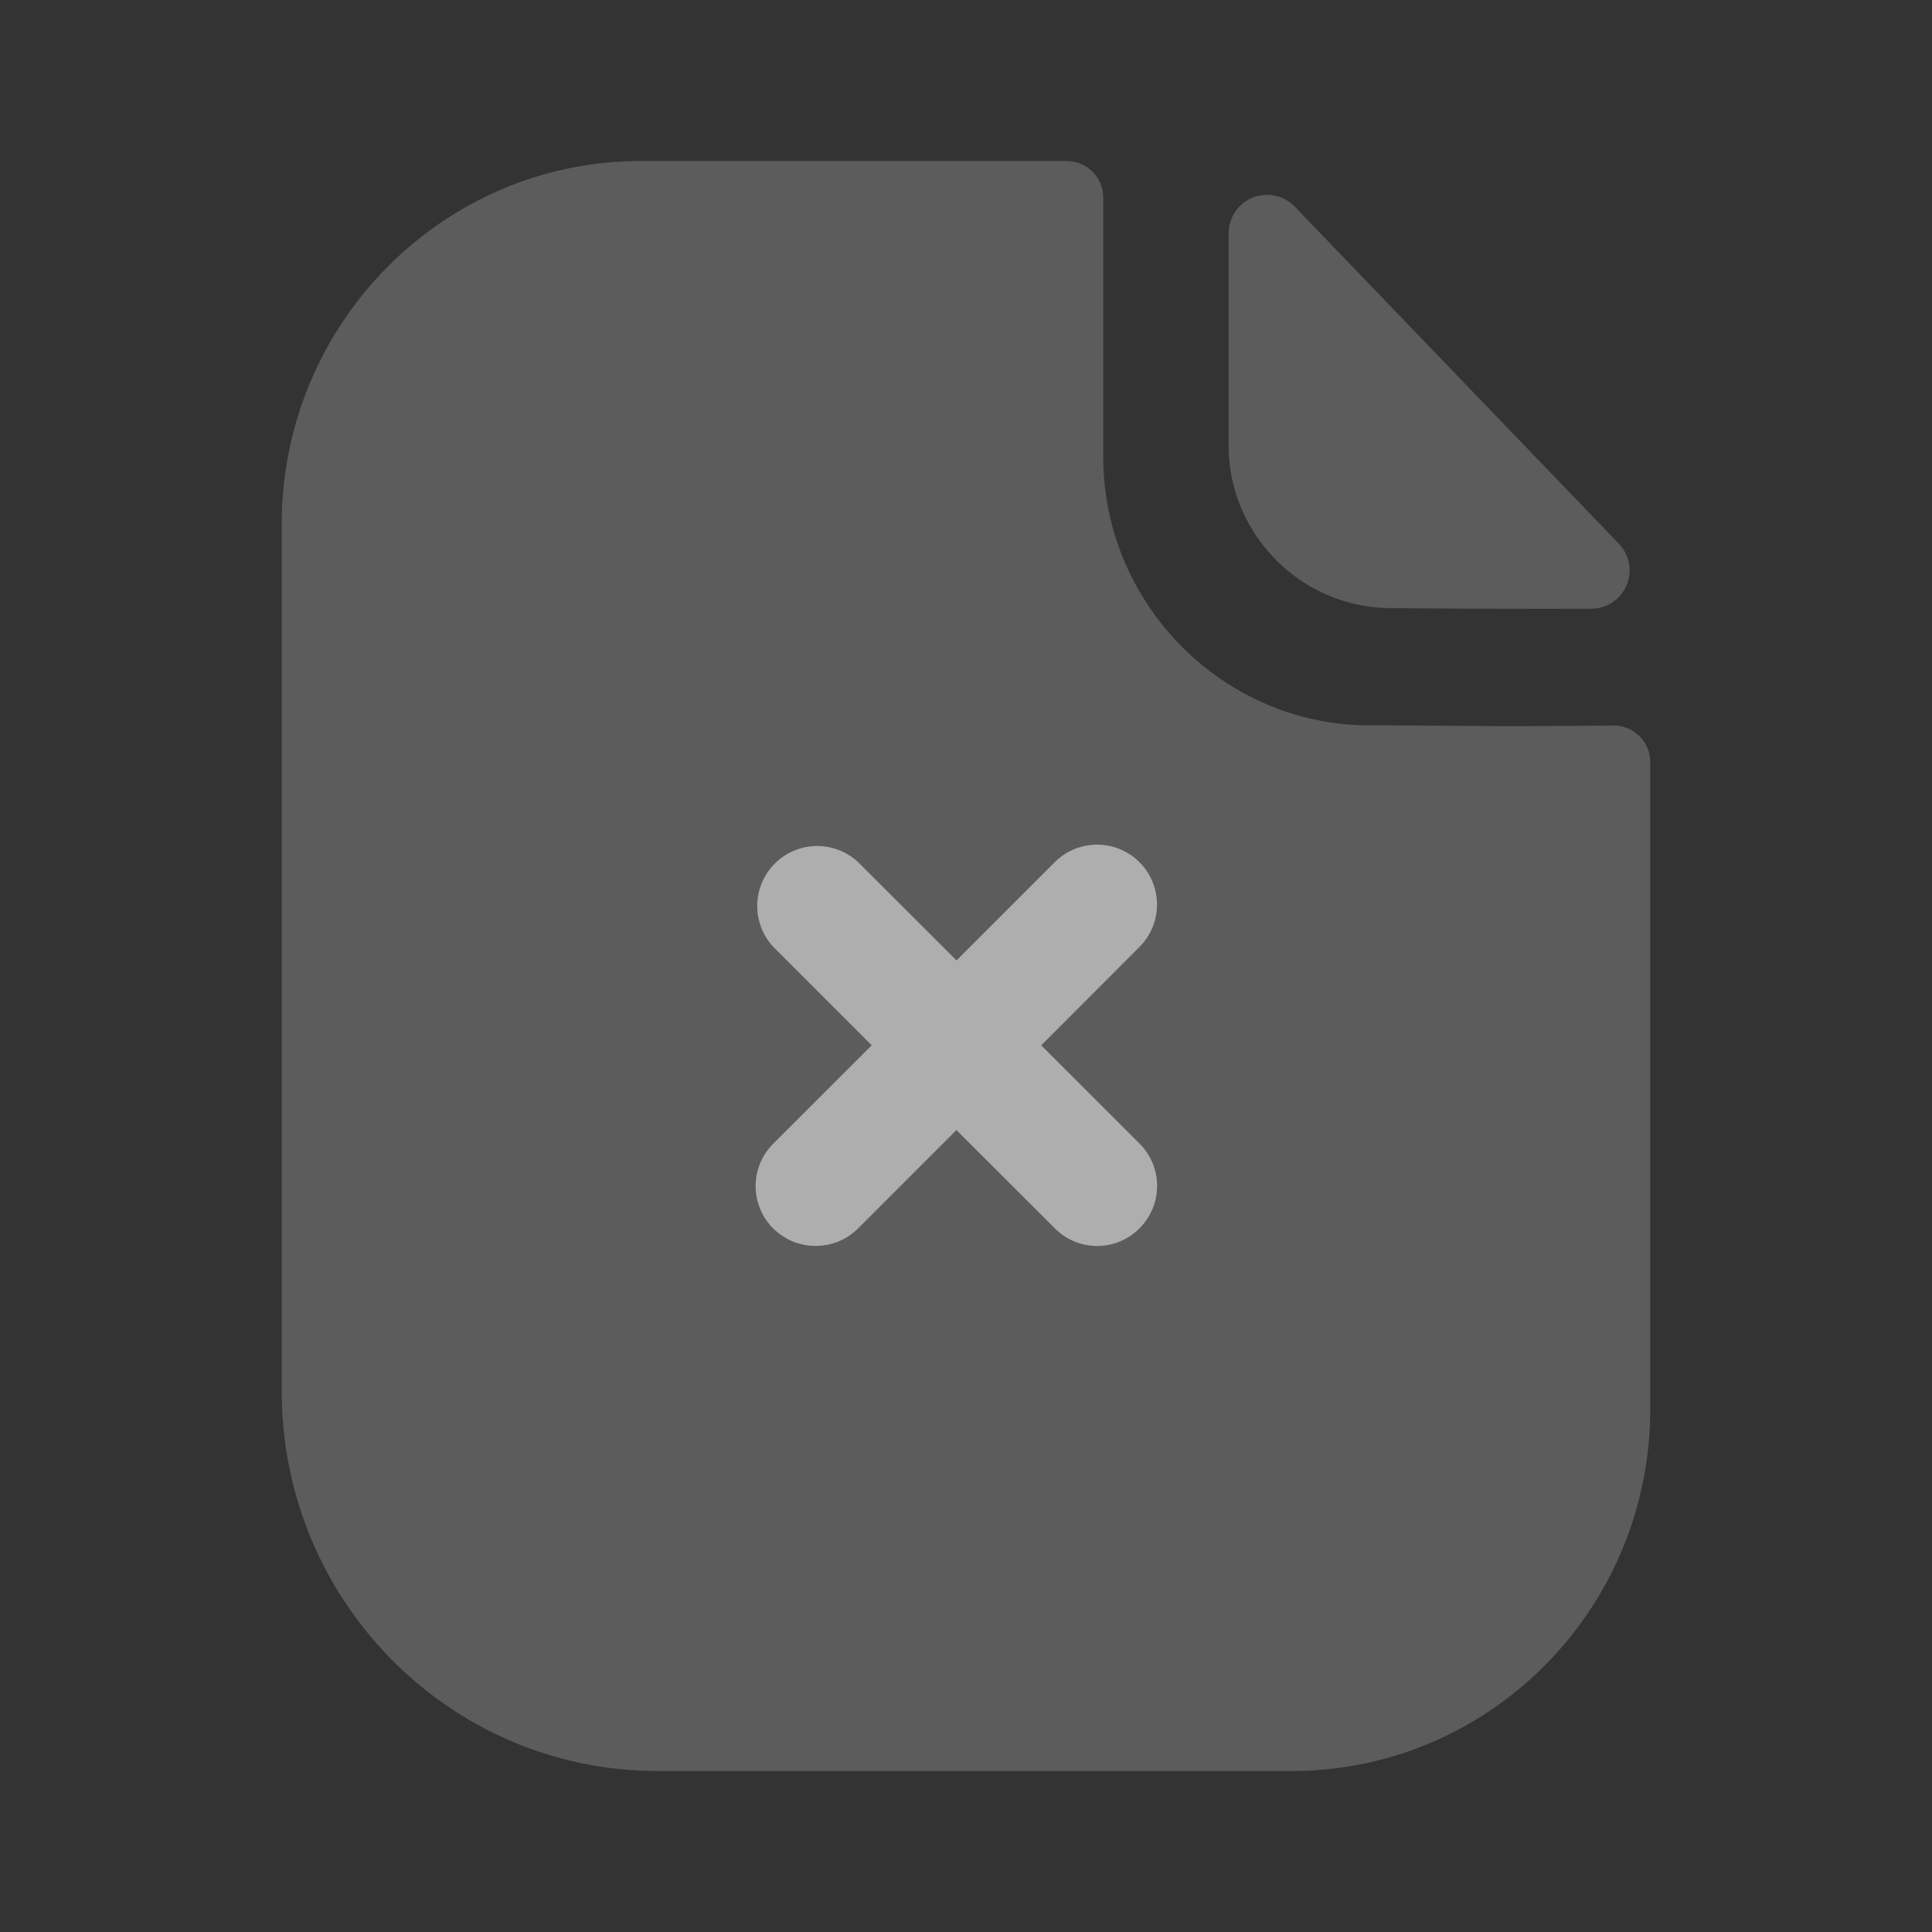 <svg width="24" height="24" fill="none" xmlns="http://www.w3.org/2000/svg"><rect width="100%" height="100%" fill="#333333" stroke="none"/><path opacity=".4" d="M18.809 9.021c-.452 0-1.05-.01-1.794-.01-1.816 0-3.31-1.503-3.31-3.336V2.459A.456.456 0 0013.253 2h-5.29C5.496 2 3.5 4.026 3.5 6.509v10.775C3.5 19.889 5.591 22 8.17 22h7.876c2.46 0 4.454-2.013 4.454-4.498V9.471a.454.454 0 00-.453-.458c-.423.003-.93.008-1.238.008z" fill="#fff" fill-opacity=".5"/><path opacity=".4" d="M16.084 2.567a.477.477 0 00-.821.334v2.637c0 1.106.91 2.016 2.017 2.016.697.008 1.665.01 2.487.008a.477.477 0 00.343-.808l-4.026-4.187z" fill="#fff" fill-opacity=".5"/><path d="M12.935 12.985l1.22-1.222a.744.744 0 10-1.053-1.052l-1.22 1.22-1.221-1.22a.745.745 0 00-1.054 1.052l1.222 1.222-1.222 1.221a.743.743 0 00.527 1.271.742.742 0 00.527-.219l1.22-1.22 1.222 1.22a.74.74 0 001.053 0 .743.743 0 000-1.052l-1.221-1.22z" fill="#fff" fill-opacity=".5"/></svg>